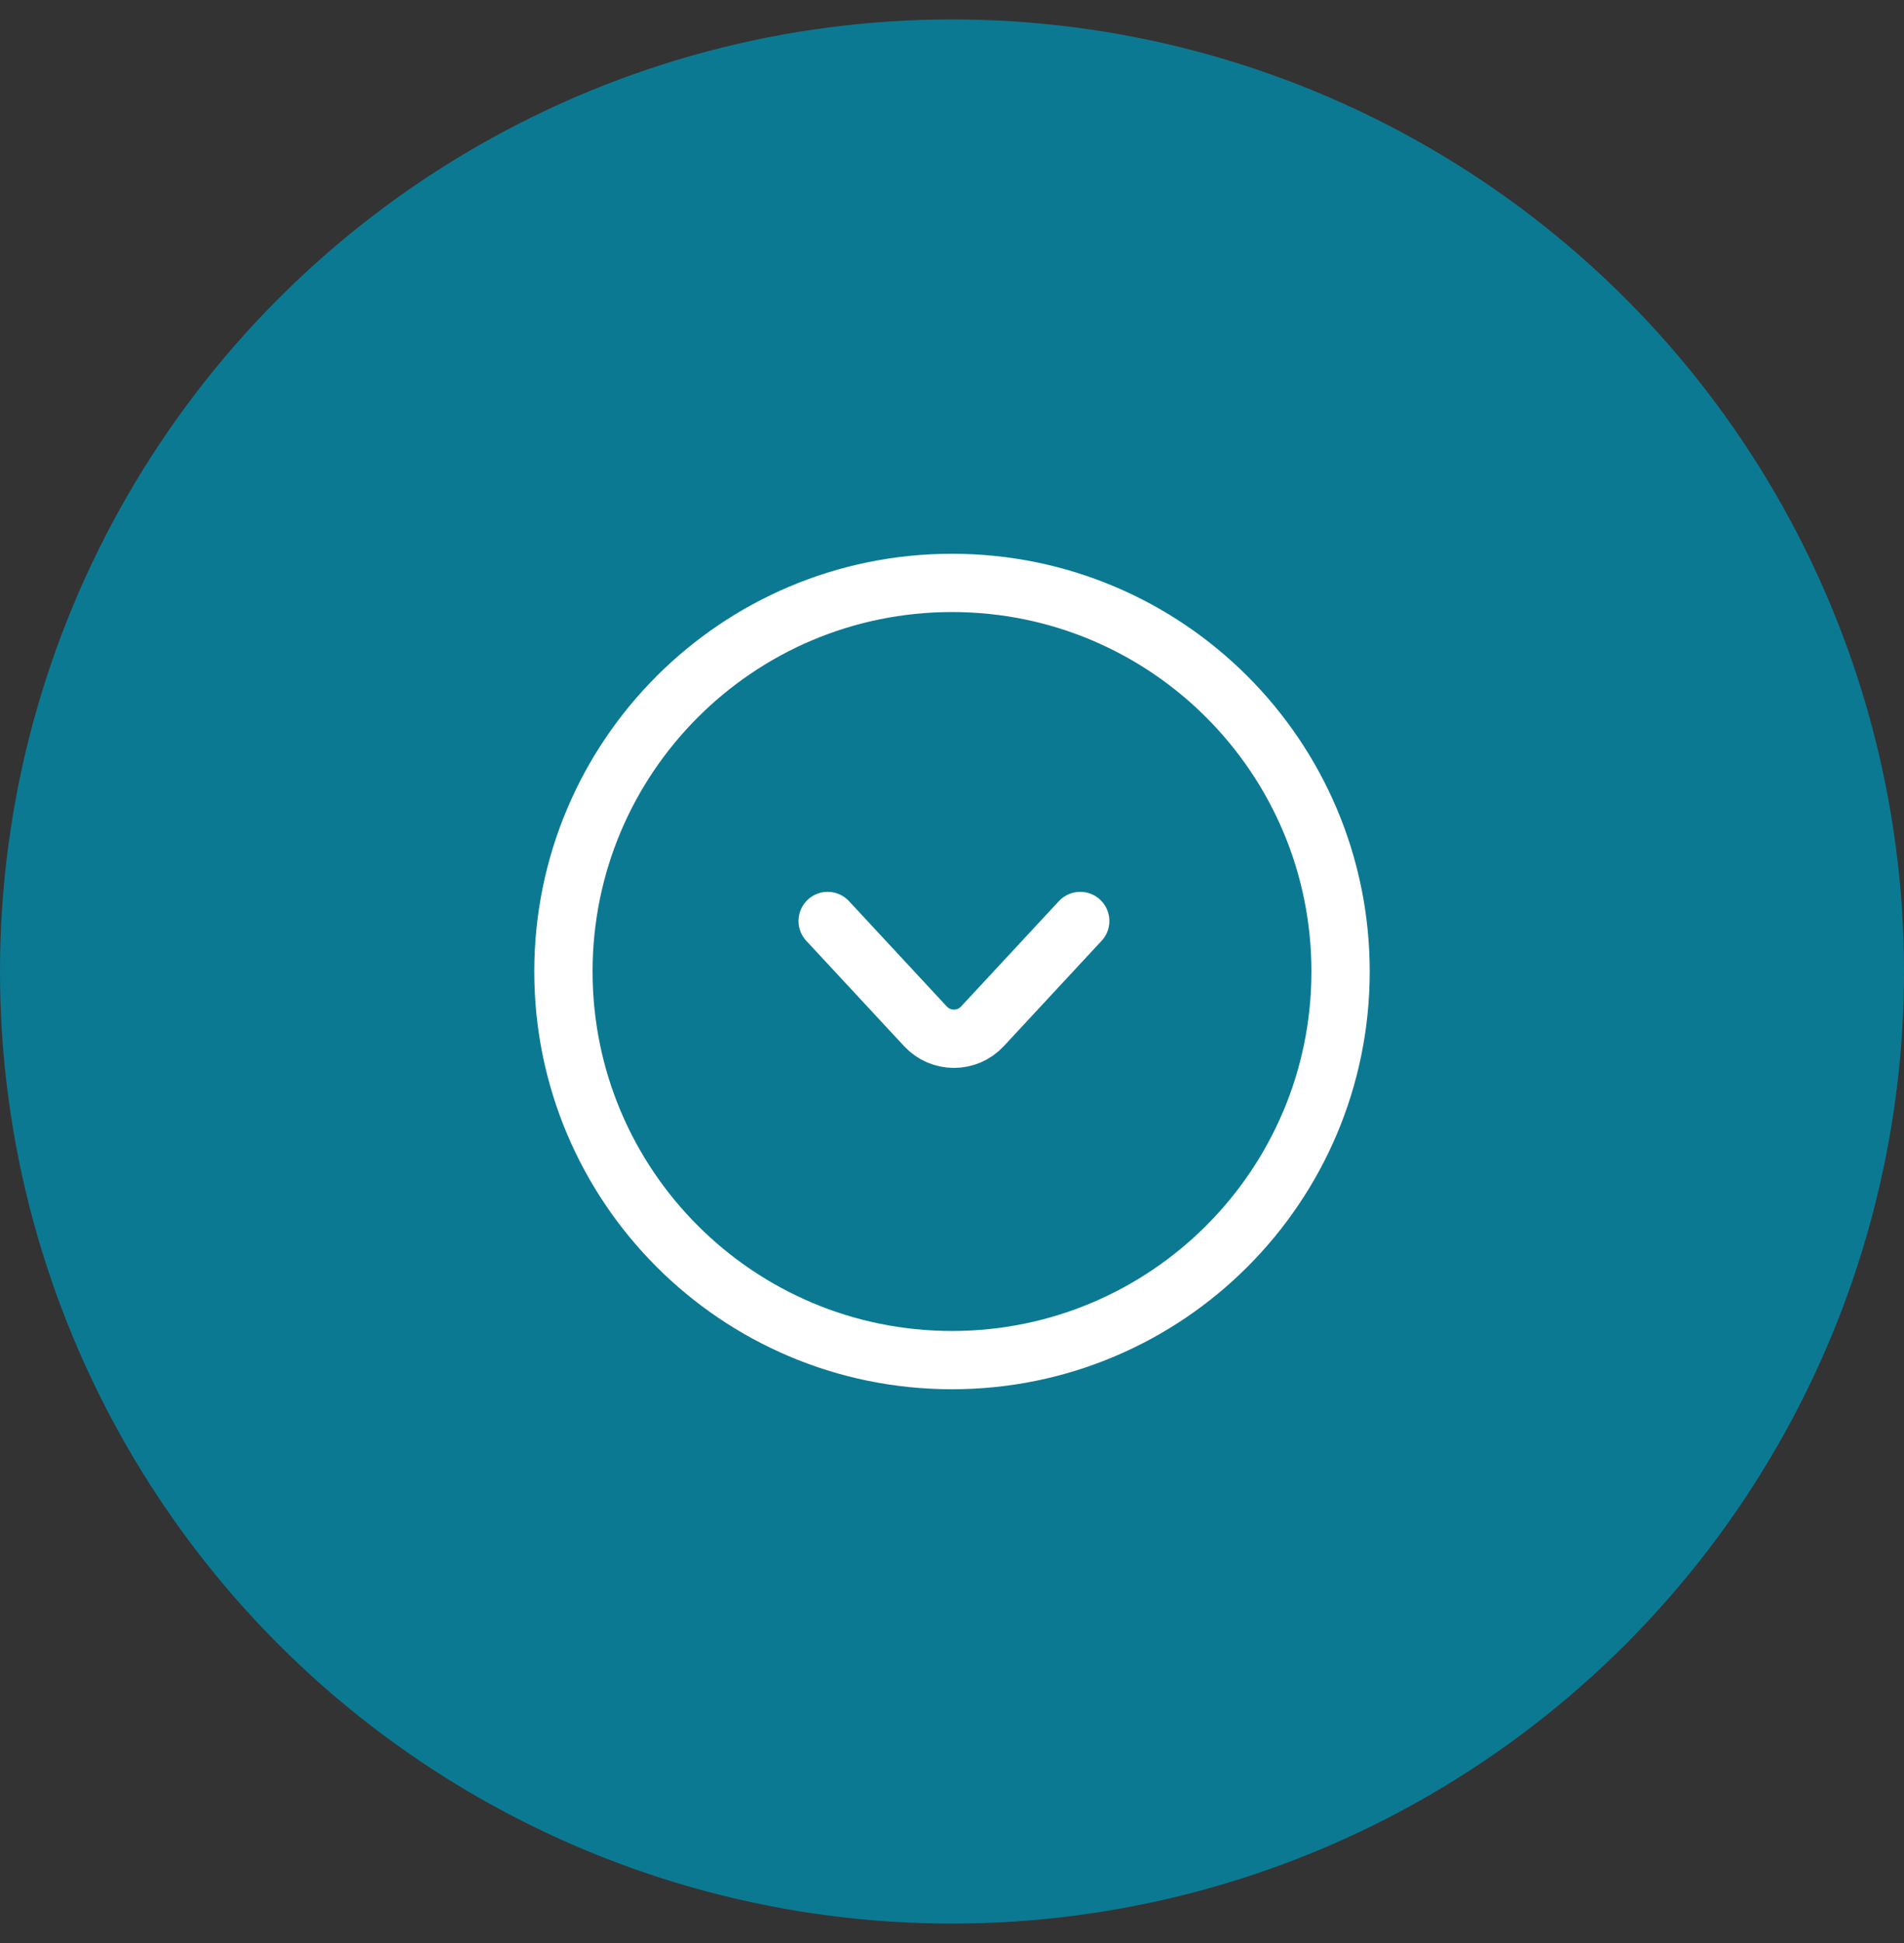 <?xml version="1.0" encoding="UTF-8"?> <svg xmlns="http://www.w3.org/2000/svg" width="49" height="50" viewBox="0 0 49 50" fill="none"><rect x="0" y="0" width="49" height="50" fill="#333333" stroke="none"/><circle cx="24.5" cy="25" r="24.5" fill="#0C7993"></circle><path d="M21.3 23.7L23.817 26.411C24.213 26.837 24.887 26.837 25.283 26.411L27.8 23.7M14.5 25C14.5 30.523 18.977 35 24.5 35C30.023 35 34.5 30.523 34.5 25C34.5 19.477 30.023 15 24.5 15C18.977 15 14.5 19.477 14.5 25Z" stroke="white" stroke-width="1.5" stroke-linecap="round"></path></svg> 